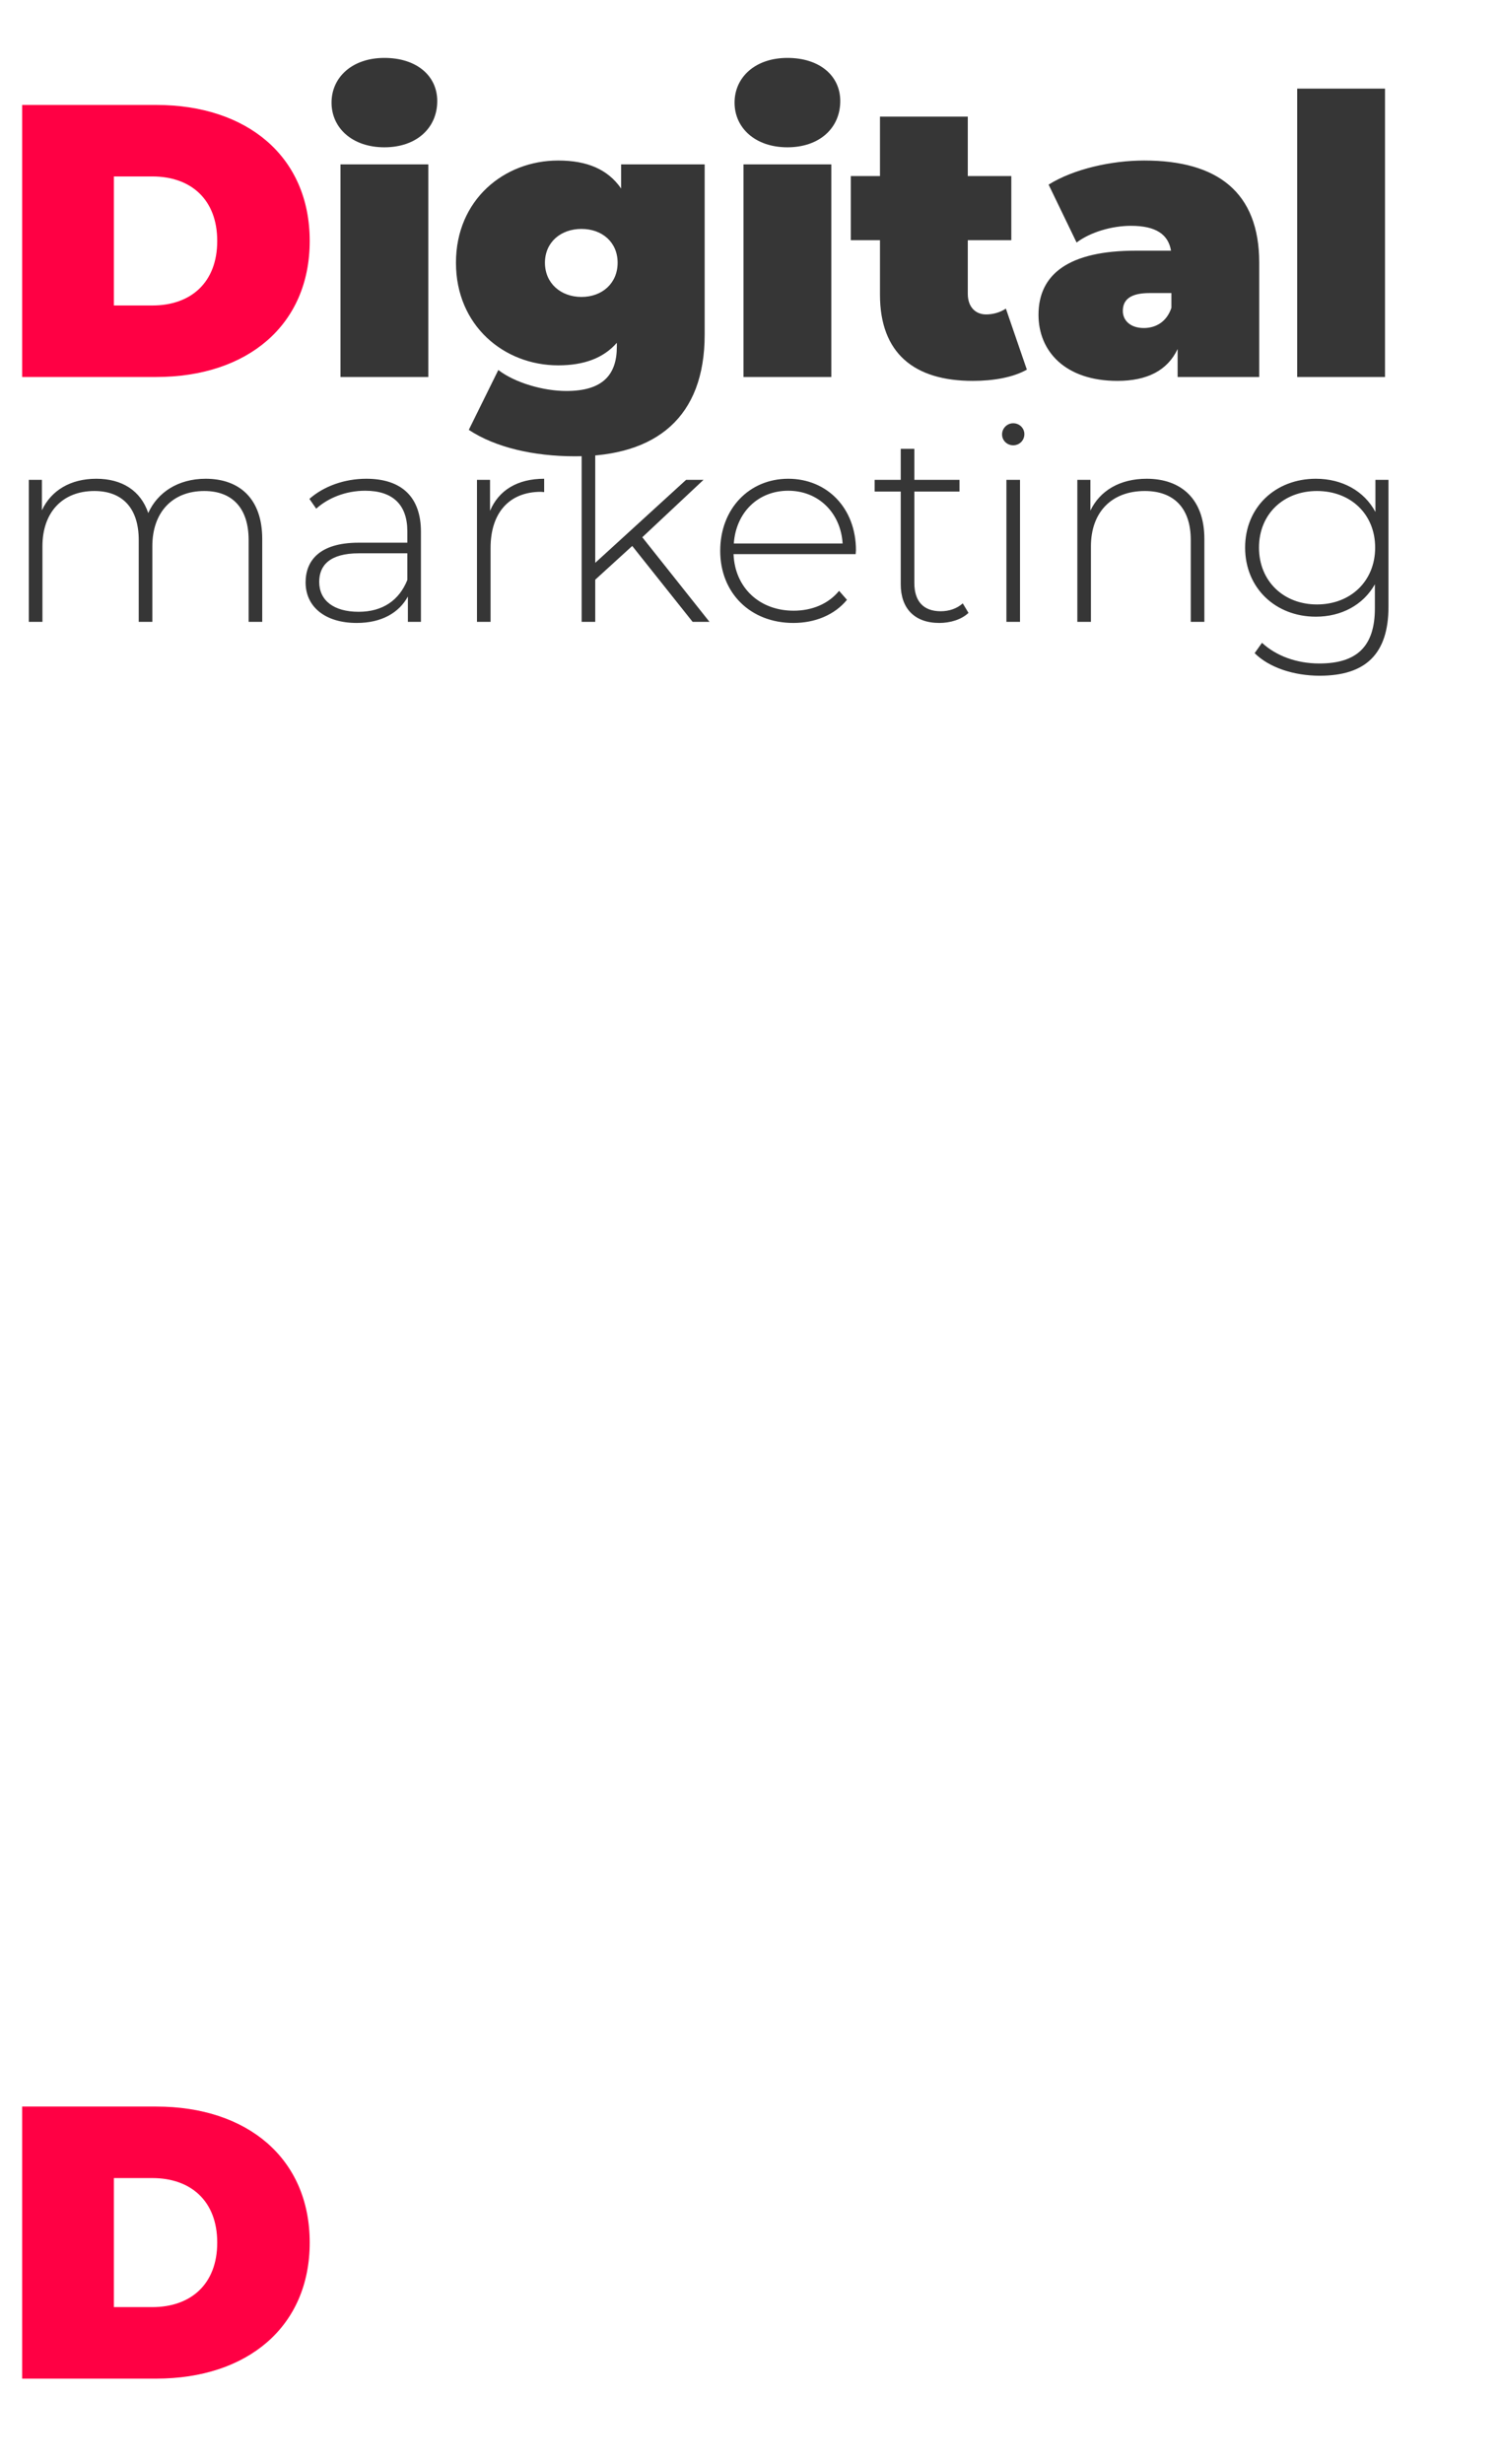 <svg width="386" height="634" viewBox="0 0 386 634" fill="none" xmlns="http://www.w3.org/2000/svg">
<path d="M5.7 97V27H40.2C63.6 27 79.7 40.3 79.7 62C79.7 83.7 63.6 97 40.2 97H5.7ZM29.3 78.6H39.2C49.1 78.6 55.9 72.7 55.9 62C55.9 51.3 49.1 45.4 39.2 45.4H29.3V78.6Z" fill="#FF0044"/>
<path d="M98.917 37.9C90.617 37.9 85.317 32.9 85.317 26.4C85.317 19.9 90.617 14.9 98.917 14.9C107.217 14.9 112.517 19.5 112.517 26C112.517 32.9 107.217 37.9 98.917 37.9ZM87.617 97V42.3H110.217V97H87.617ZM159.834 42.3H181.334V86.1C181.334 107.3 168.934 117.4 148.034 117.4C137.234 117.4 127.434 115.1 120.634 110.6L128.234 95.2C132.534 98.5 139.834 100.6 145.734 100.6C155.034 100.6 158.734 96.5 158.734 89.2V88.2C155.334 92.1 150.334 94 143.634 94C129.734 94 117.334 83.8 117.334 67.6C117.334 51.4 129.734 41.3 143.634 41.3C151.134 41.3 156.434 43.6 159.834 48.5V42.3ZM149.634 76.4C154.934 76.4 158.934 72.9 158.934 67.6C158.934 62.3 154.934 58.9 149.634 58.9C144.334 58.9 140.234 62.3 140.234 67.6C140.234 72.9 144.334 76.4 149.634 76.4ZM202.628 37.9C194.328 37.9 189.028 32.9 189.028 26.4C189.028 19.9 194.328 14.9 202.628 14.9C210.928 14.9 216.228 19.5 216.228 26C216.228 32.9 210.928 37.9 202.628 37.9ZM191.328 97V42.3H213.928V97H191.328ZM258.845 79.4L264.245 95.1C260.745 97.1 255.645 98 250.345 98C235.245 98 226.445 90.9 226.445 75.8V61.8H218.945V45.3H226.445V30H249.045V45.3H260.245V61.8H249.045V75.6C249.045 79 251.045 80.9 253.745 80.9C255.545 80.9 257.345 80.4 258.845 79.4ZM294.441 41.3C313.241 41.3 324.041 49.4 324.041 67.6V97H303.041V89.8C300.441 95.3 295.241 98 287.541 98C274.141 98 267.241 90.4 267.241 81C267.241 70.4 275.241 64.5 292.241 64.5H301.341C300.641 60.3 297.441 58.1 291.041 58.1C286.141 58.1 280.641 59.7 277.041 62.4L269.841 47.5C276.241 43.5 285.941 41.3 294.441 41.3ZM294.341 84.4C297.441 84.4 300.241 82.8 301.441 79.2V75.4H295.841C291.041 75.4 288.941 77 288.941 80C288.941 82.5 290.941 84.4 294.341 84.4ZM333.809 97V22.8H356.409V97H333.809Z" fill="#363636"/>
<path d="M5.7 612V542H40.2C63.6 542 79.7 555.3 79.7 577C79.7 598.7 63.6 612 40.2 612H5.7ZM29.3 593.6H39.2C49.1 593.6 55.9 587.7 55.9 577C55.9 566.3 49.1 560.4 39.2 560.4H29.3V593.6Z" fill="#FF0044"/>
<path d="M52.92 123.18C61.74 123.18 67.48 128.43 67.48 138.65V160H63.98V138.93C63.98 130.67 59.71 126.33 52.57 126.33C44.31 126.33 39.2 131.86 39.2 140.54V160H35.7V138.93C35.7 130.67 31.43 126.33 24.29 126.33C16.03 126.33 10.92 131.86 10.92 140.54V160H7.42V123.46H10.78V131.3C13.16 126.19 18.13 123.18 24.78 123.18C31.36 123.18 36.19 126.19 38.15 132C40.53 126.68 45.85 123.18 52.92 123.18ZM94.252 123.18C103.282 123.18 108.322 127.8 108.322 136.83V160H104.962V153.49C102.652 157.69 98.172 160.28 91.802 160.28C83.612 160.28 78.642 156.08 78.642 149.85C78.642 144.32 82.142 139.63 92.292 139.63H104.822V136.69C104.822 129.9 101.112 126.26 93.972 126.26C88.932 126.26 84.382 128.15 81.372 130.88L79.622 128.36C83.262 125.14 88.582 123.18 94.252 123.18ZM92.292 157.41C98.452 157.41 102.722 154.47 104.822 149.22V142.36H92.362C84.802 142.36 82.142 145.51 82.142 149.71C82.142 154.47 85.852 157.41 92.292 157.41ZM126.102 131.44C128.342 126.12 133.172 123.18 140.032 123.18V126.61C139.752 126.61 139.472 126.54 139.192 126.54C131.072 126.54 126.242 131.93 126.242 140.96V160H122.742V123.46H126.102V131.44ZM178.236 160L162.696 140.47L153.176 149.15V160H149.676V108.06H153.176V144.81L176.556 123.46H181.036L165.286 138.23L182.576 160H178.236ZM220.264 141.59C220.264 141.87 220.194 142.22 220.194 142.57H188.764C189.114 151.25 195.484 157.13 204.234 157.13C208.854 157.13 213.124 155.45 215.924 152.02L217.954 154.33C214.734 158.25 209.694 160.28 204.164 160.28C193.104 160.28 185.334 152.58 185.334 141.73C185.334 130.88 192.824 123.18 202.834 123.18C212.844 123.18 220.264 130.74 220.264 141.59ZM202.834 126.26C195.064 126.26 189.394 131.86 188.834 139.84H216.834C216.344 131.93 210.604 126.26 202.834 126.26ZM247.752 155.24L249.222 157.69C247.402 159.44 244.462 160.28 241.732 160.28C235.292 160.28 231.792 156.5 231.792 150.34V126.47H225.072V123.46H231.792V115.48H235.292V123.46H246.912V126.47H235.292V149.99C235.292 154.68 237.602 157.27 242.082 157.27C244.252 157.27 246.282 156.57 247.752 155.24ZM260.733 114.57C259.123 114.57 257.863 113.31 257.863 111.77C257.863 110.23 259.123 108.9 260.733 108.9C262.343 108.9 263.603 110.16 263.603 111.7C263.603 113.31 262.343 114.57 260.733 114.57ZM258.983 160V123.46H262.483V160H258.983ZM295.084 123.18C303.974 123.18 309.924 128.43 309.924 138.65V160H306.424V138.93C306.424 130.67 302.014 126.33 294.594 126.33C285.984 126.33 280.734 131.86 280.734 140.54V160H277.234V123.46H280.594V131.37C283.044 126.26 288.154 123.18 295.084 123.18ZM353.942 123.46H357.302V156.08C357.302 168.33 351.352 173.86 339.592 173.86C332.942 173.86 326.572 171.76 322.862 168.05L324.752 165.39C328.392 168.75 333.642 170.71 339.522 170.71C349.252 170.71 353.802 166.23 353.802 156.5V150.34C350.792 155.66 345.192 158.67 338.612 158.67C328.252 158.67 320.412 151.32 320.412 140.89C320.412 130.46 328.252 123.18 338.612 123.18C345.332 123.18 351.002 126.26 353.942 131.72V123.46ZM338.892 155.52C347.572 155.52 353.872 149.5 353.872 140.89C353.872 132.28 347.572 126.33 338.892 126.33C330.282 126.33 323.982 132.28 323.982 140.89C323.982 149.5 330.282 155.52 338.892 155.52Z" fill="#363636"/>
</svg>
